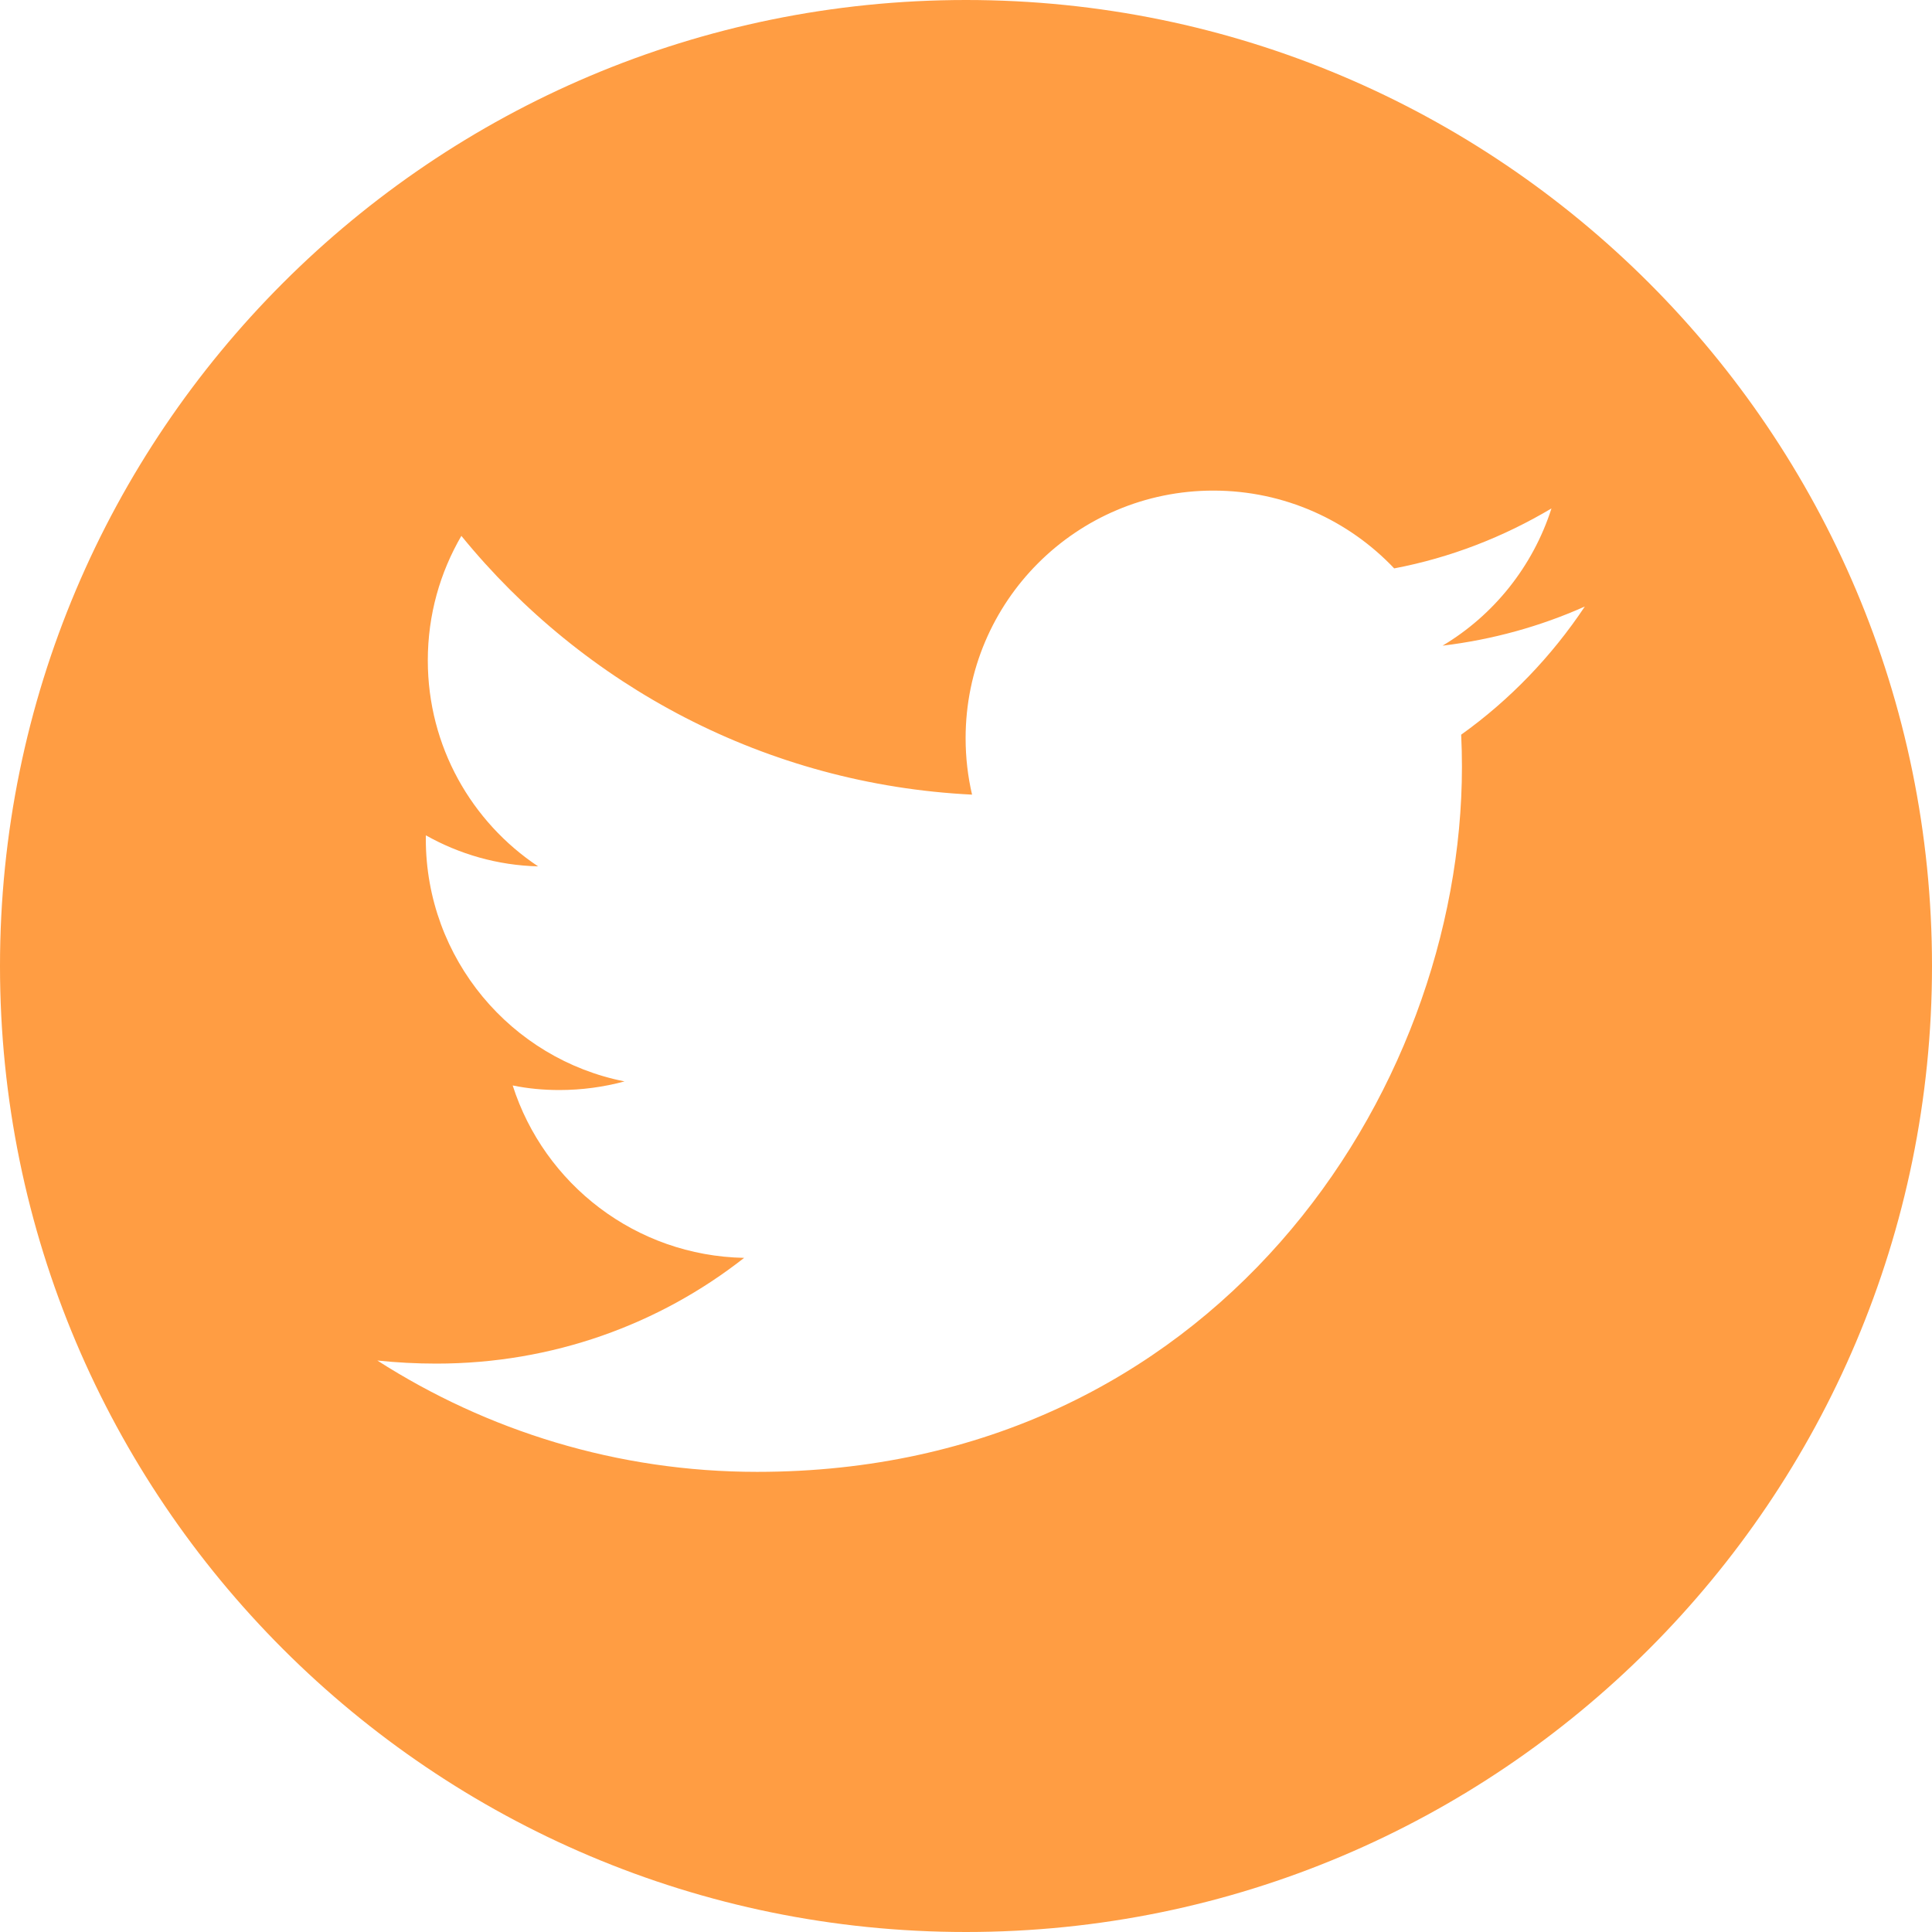 <svg width="30" height="30" viewBox="0 0 30 30" fill="none" xmlns="http://www.w3.org/2000/svg">
<path fill-rule="evenodd" clip-rule="evenodd" d="M0 15C0 6.718 6.716 0 15 0C23.284 0 30 6.718 30 15C30 23.282 23.284 30 15 30C6.716 30 0 23.282 0 15ZM22.701 11.905C22.701 11.739 22.697 11.574 22.689 11.408C23.441 10.871 24.094 10.192 24.609 9.418C23.919 9.726 23.178 9.932 22.4 10.026C23.194 9.553 23.803 8.795 24.091 7.895C23.348 8.337 22.524 8.66 21.649 8.826C20.946 8.084 19.948 7.618 18.841 7.618C16.716 7.618 14.994 9.339 14.994 11.463C14.994 11.763 15.028 12.055 15.094 12.339C11.896 12.181 9.061 10.65 7.164 8.321C6.834 8.889 6.643 9.545 6.643 10.255C6.643 11.589 7.323 12.766 8.356 13.453C7.725 13.437 7.131 13.263 6.613 12.971C6.612 12.987 6.612 13.011 6.612 13.026C6.612 14.889 7.938 16.445 9.698 16.792C9.375 16.879 9.035 16.926 8.685 16.926C8.437 16.926 8.195 16.903 7.961 16.855C8.45 18.387 9.871 19.5 11.555 19.532C10.238 20.566 8.579 21.174 6.777 21.174C6.466 21.174 6.16 21.158 5.859 21.126C7.561 22.216 9.584 22.855 11.756 22.855C18.831 22.855 22.701 16.989 22.701 11.905Z" fill="#FF9D43"/>
</svg>
